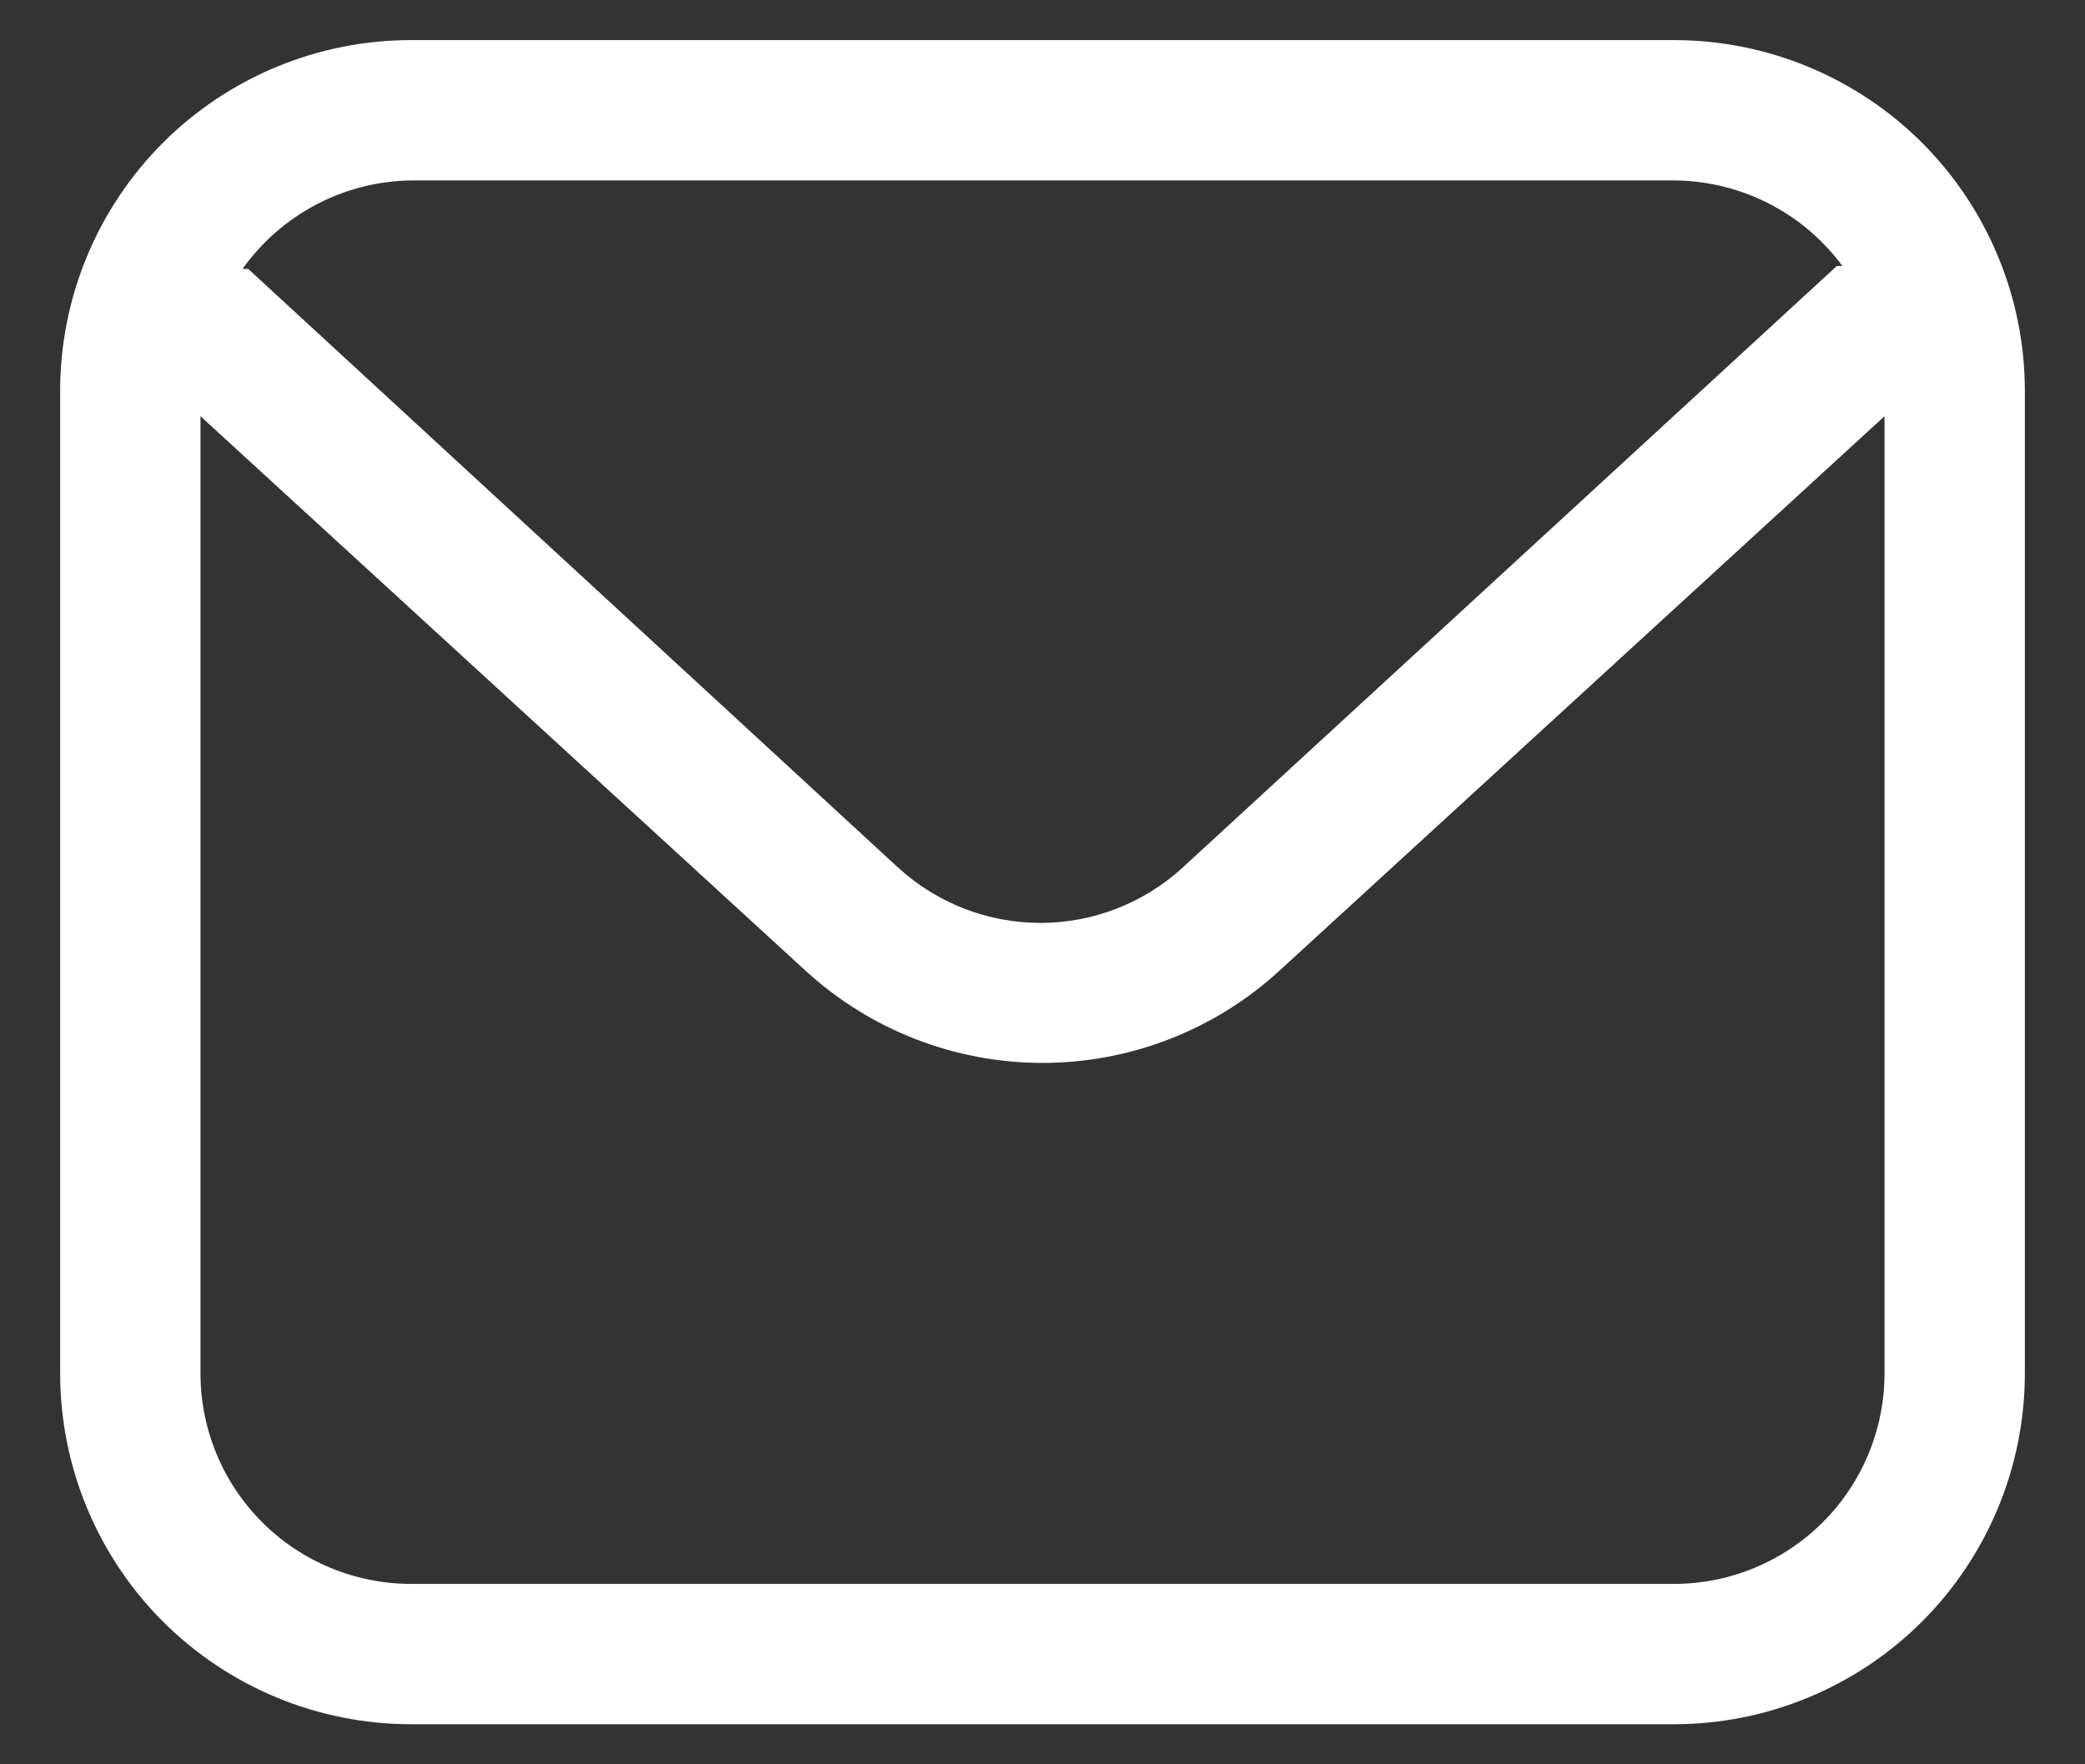 <svg width="26" height="22" viewBox="0 0 26 22" fill="none" xmlns="http://www.w3.org/2000/svg">
<rect x="0" y="0" width="26" height="22" fill="#333333" stroke="none"/>
<g clip-path="url(#clip0_48_226)">
<path d="M20.875 0.5H5.125C3.965 0.5 2.852 0.961 2.031 1.781C1.211 2.602 0.75 3.715 0.75 4.875V17.125C0.75 18.285 1.211 19.398 2.031 20.219C2.852 21.039 3.965 21.5 5.125 21.5H20.875C22.035 21.5 23.148 21.039 23.969 20.219C24.789 19.398 25.25 18.285 25.25 17.125V4.875C25.25 3.715 24.789 2.602 23.969 1.781C23.148 0.961 22.035 0.5 20.875 0.5ZM5.125 2.25H20.875C21.284 2.252 21.687 2.35 22.052 2.535C22.416 2.72 22.732 2.988 22.975 3.317C22.975 3.317 22.975 3.317 22.905 3.317L14.75 10.816C14.266 11.261 13.632 11.508 12.974 11.508C12.316 11.508 11.682 11.261 11.197 10.816L3.095 3.353H3.025C3.264 3.017 3.579 2.742 3.943 2.551C4.308 2.359 4.713 2.256 5.125 2.25ZM20.875 19.75H5.125C4.429 19.75 3.761 19.473 3.269 18.981C2.777 18.489 2.5 17.821 2.5 17.125V5.19L10.043 12.102C10.85 12.843 11.905 13.254 13 13.254C14.095 13.254 15.15 12.843 15.957 12.102L23.5 5.19V17.125C23.5 17.821 23.223 18.489 22.731 18.981C22.239 19.473 21.571 19.75 20.875 19.75Z" fill="white"/>
</g>
<defs>
<clipPath id="clip0_48_226">
<rect width="26" height="22" fill="white"/>
</clipPath>
</defs>
</svg>
